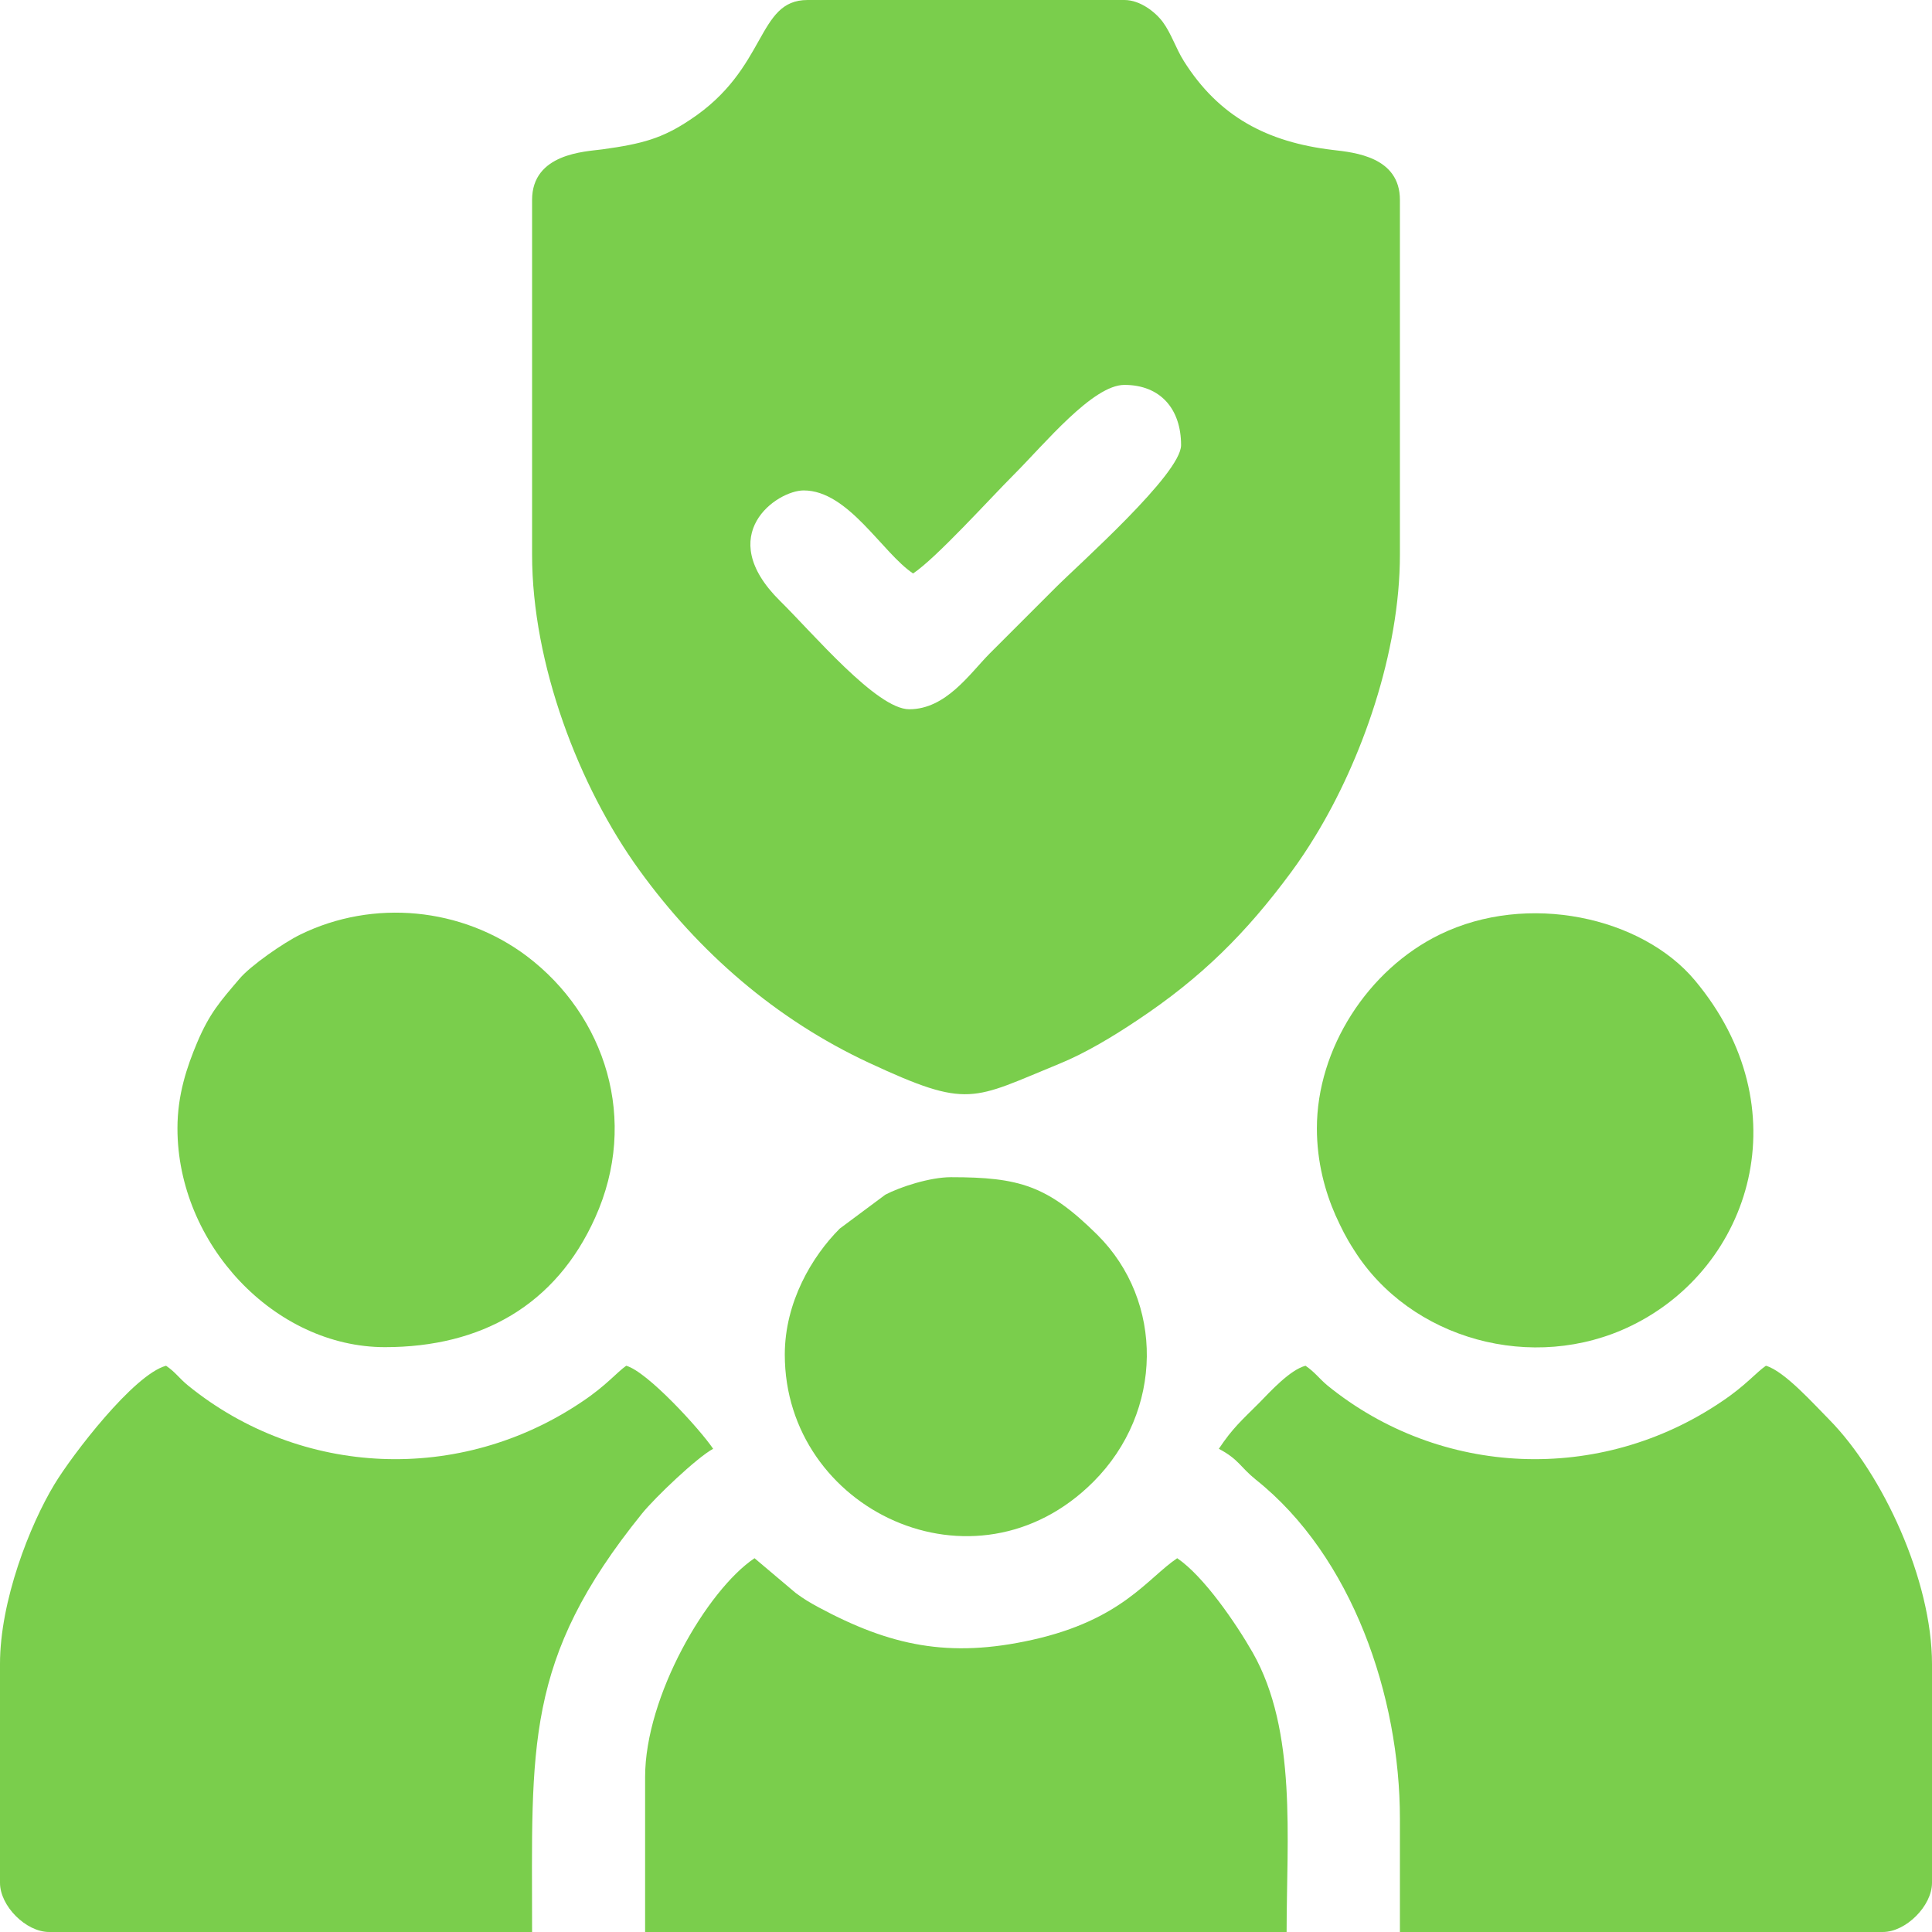 <?xml version="1.0" encoding="UTF-8"?>
<svg xmlns="http://www.w3.org/2000/svg" xmlns:xlink="http://www.w3.org/1999/xlink" xmlns:xodm="http://www.corel.com/coreldraw/odm/2003" xml:space="preserve" width="320px" height="320px" version="1.1" shape-rendering="geometricPrecision" text-rendering="geometricPrecision" image-rendering="optimizeQuality" fill-rule="evenodd" clip-rule="evenodd" viewBox="0 0 69.57 69.57">
 <g id="Camada_x0020_1">
  <g id="_1734137302912">
   <path fill="#7ACE4C" d="M32.74 25.54c-1.17,0 -3.47,-2.74 -4.65,-3.9 -2.42,-2.39 -0.11,-3.98 0.85,-3.98 1.61,0 2.83,2.25 3.94,2.99 0.84,-0.56 2.77,-2.7 3.63,-3.56 1.11,-1.11 2.84,-3.23 3.98,-3.23 1.29,0 2.04,0.86 2.04,2.17 0,1.03 -3.66,4.27 -4.52,5.13 -0.83,0.83 -1.55,1.55 -2.38,2.38 -0.72,0.73 -1.57,2 -2.89,2zm-13.58 -18.34l0 12.77c0,3.93 1.68,8.35 3.86,11.36 2.14,2.96 4.92,5.38 8.27,6.94 3.61,1.68 3.71,1.32 6.87,0.03 0.93,-0.38 1.94,-0.99 2.79,-1.56 2.32,-1.54 3.93,-3.15 5.54,-5.33 0.31,-0.42 0.59,-0.84 0.87,-1.3 1.67,-2.73 3.05,-6.61 3.05,-10.14l0 -12.77c0,-1.55 -1.63,-1.71 -2.41,-1.8 -2.37,-0.28 -4.11,-1.2 -5.37,-3.2 -0.29,-0.46 -0.45,-0.99 -0.76,-1.41 -0.26,-0.35 -0.81,-0.79 -1.38,-0.79l-11.41 0c-1.85,0 -1.42,2.47 -4.24,4.32 -0.99,0.66 -1.7,0.86 -3.16,1.06 -0.6,0.08 -2.52,0.14 -2.52,1.82z"></path>
   <path fill="#7ACE4C" d="M0 59.92l0 7.88c0,0.83 0.93,1.77 1.77,1.77l17.39 0c0,-6.68 -0.3,-9.8 3.96,-15.07 0.47,-0.58 1.97,-2.01 2.56,-2.33 -0.48,-0.71 -2.37,-2.78 -3.13,-2.99 -0.33,0.23 -0.73,0.72 -1.57,1.28 -4.41,2.99 -10.15,2.73 -14.21,-0.57 -0.33,-0.27 -0.44,-0.47 -0.79,-0.71 -1.16,0.31 -3.38,3.21 -4.02,4.27 -0.89,1.47 -1.96,4.2 -1.96,6.47z"></path>
   <path fill="#7ACE4C" d="M43.89 52.17c0.73,0.39 0.75,0.64 1.33,1.11 3.48,2.77 5.19,7.81 5.19,12.21l0 4.08 17.39 0c0.83,0 1.77,-0.94 1.77,-1.77l0 -7.88c0,-3.01 -1.77,-6.84 -3.7,-8.8 -0.52,-0.52 -1.61,-1.75 -2.28,-1.94 -0.34,0.23 -0.74,0.72 -1.58,1.28 -4.4,2.99 -10.15,2.73 -14.21,-0.57 -0.32,-0.27 -0.44,-0.47 -0.79,-0.71 -0.56,0.15 -1.26,0.92 -1.66,1.33 -0.64,0.64 -0.96,0.91 -1.46,1.66z"></path>
   <path fill="#7ACE4C" d="M23.23 63.99l0 5.58 23.1 0c0,-3.38 0.38,-7.24 -1.22,-10.06 -0.6,-1.05 -1.76,-2.75 -2.72,-3.4 -1.08,0.73 -1.99,2.22 -5.22,2.94 -3.01,0.67 -5.12,0.21 -7.69,-1.17 -0.33,-0.18 -0.52,-0.29 -0.83,-0.52l-1.48 -1.25c-1.71,1.15 -3.94,4.97 -3.94,7.88z"></path>
   <path fill="#7ACE4C" d="M47.42 40.63c0,1.22 0.3,2.29 0.67,3.13 0.22,0.48 0.37,0.79 0.66,1.24 2.03,3.24 6.46,4.46 9.99,2.74 4.34,-2.11 6.13,-7.85 2.29,-12.44 -1.91,-2.28 -6.02,-3.19 -9.18,-1.65 -2.59,1.26 -4.43,4.11 -4.43,6.98z"></path>
   <path fill="#7ACE4C" d="M6.39 40.63c0,4.17 3.5,7.88 7.47,7.88 3.48,0 6.16,-1.52 7.57,-4.66 1.59,-3.52 0.37,-7.28 -2.46,-9.42 -2.34,-1.76 -5.53,-2.06 -8.15,-0.78 -0.6,0.29 -1.81,1.13 -2.2,1.6 -0.69,0.81 -1.07,1.23 -1.52,2.29 -0.37,0.88 -0.71,1.88 -0.71,3.09z"></path>
   <path fill="#7ACE4C" d="M28.26 48.78c0,5.59 6.84,8.85 11.11,4.58 2.54,-2.54 2.55,-6.51 0.14,-8.9 -1.79,-1.77 -2.8,-2.07 -5.27,-2.07 -0.75,0 -1.83,0.35 -2.36,0.63l-1.64 1.22c-1,1 -1.98,2.65 -1.98,4.54z"></path>
  </g>
 </g>
</svg>

